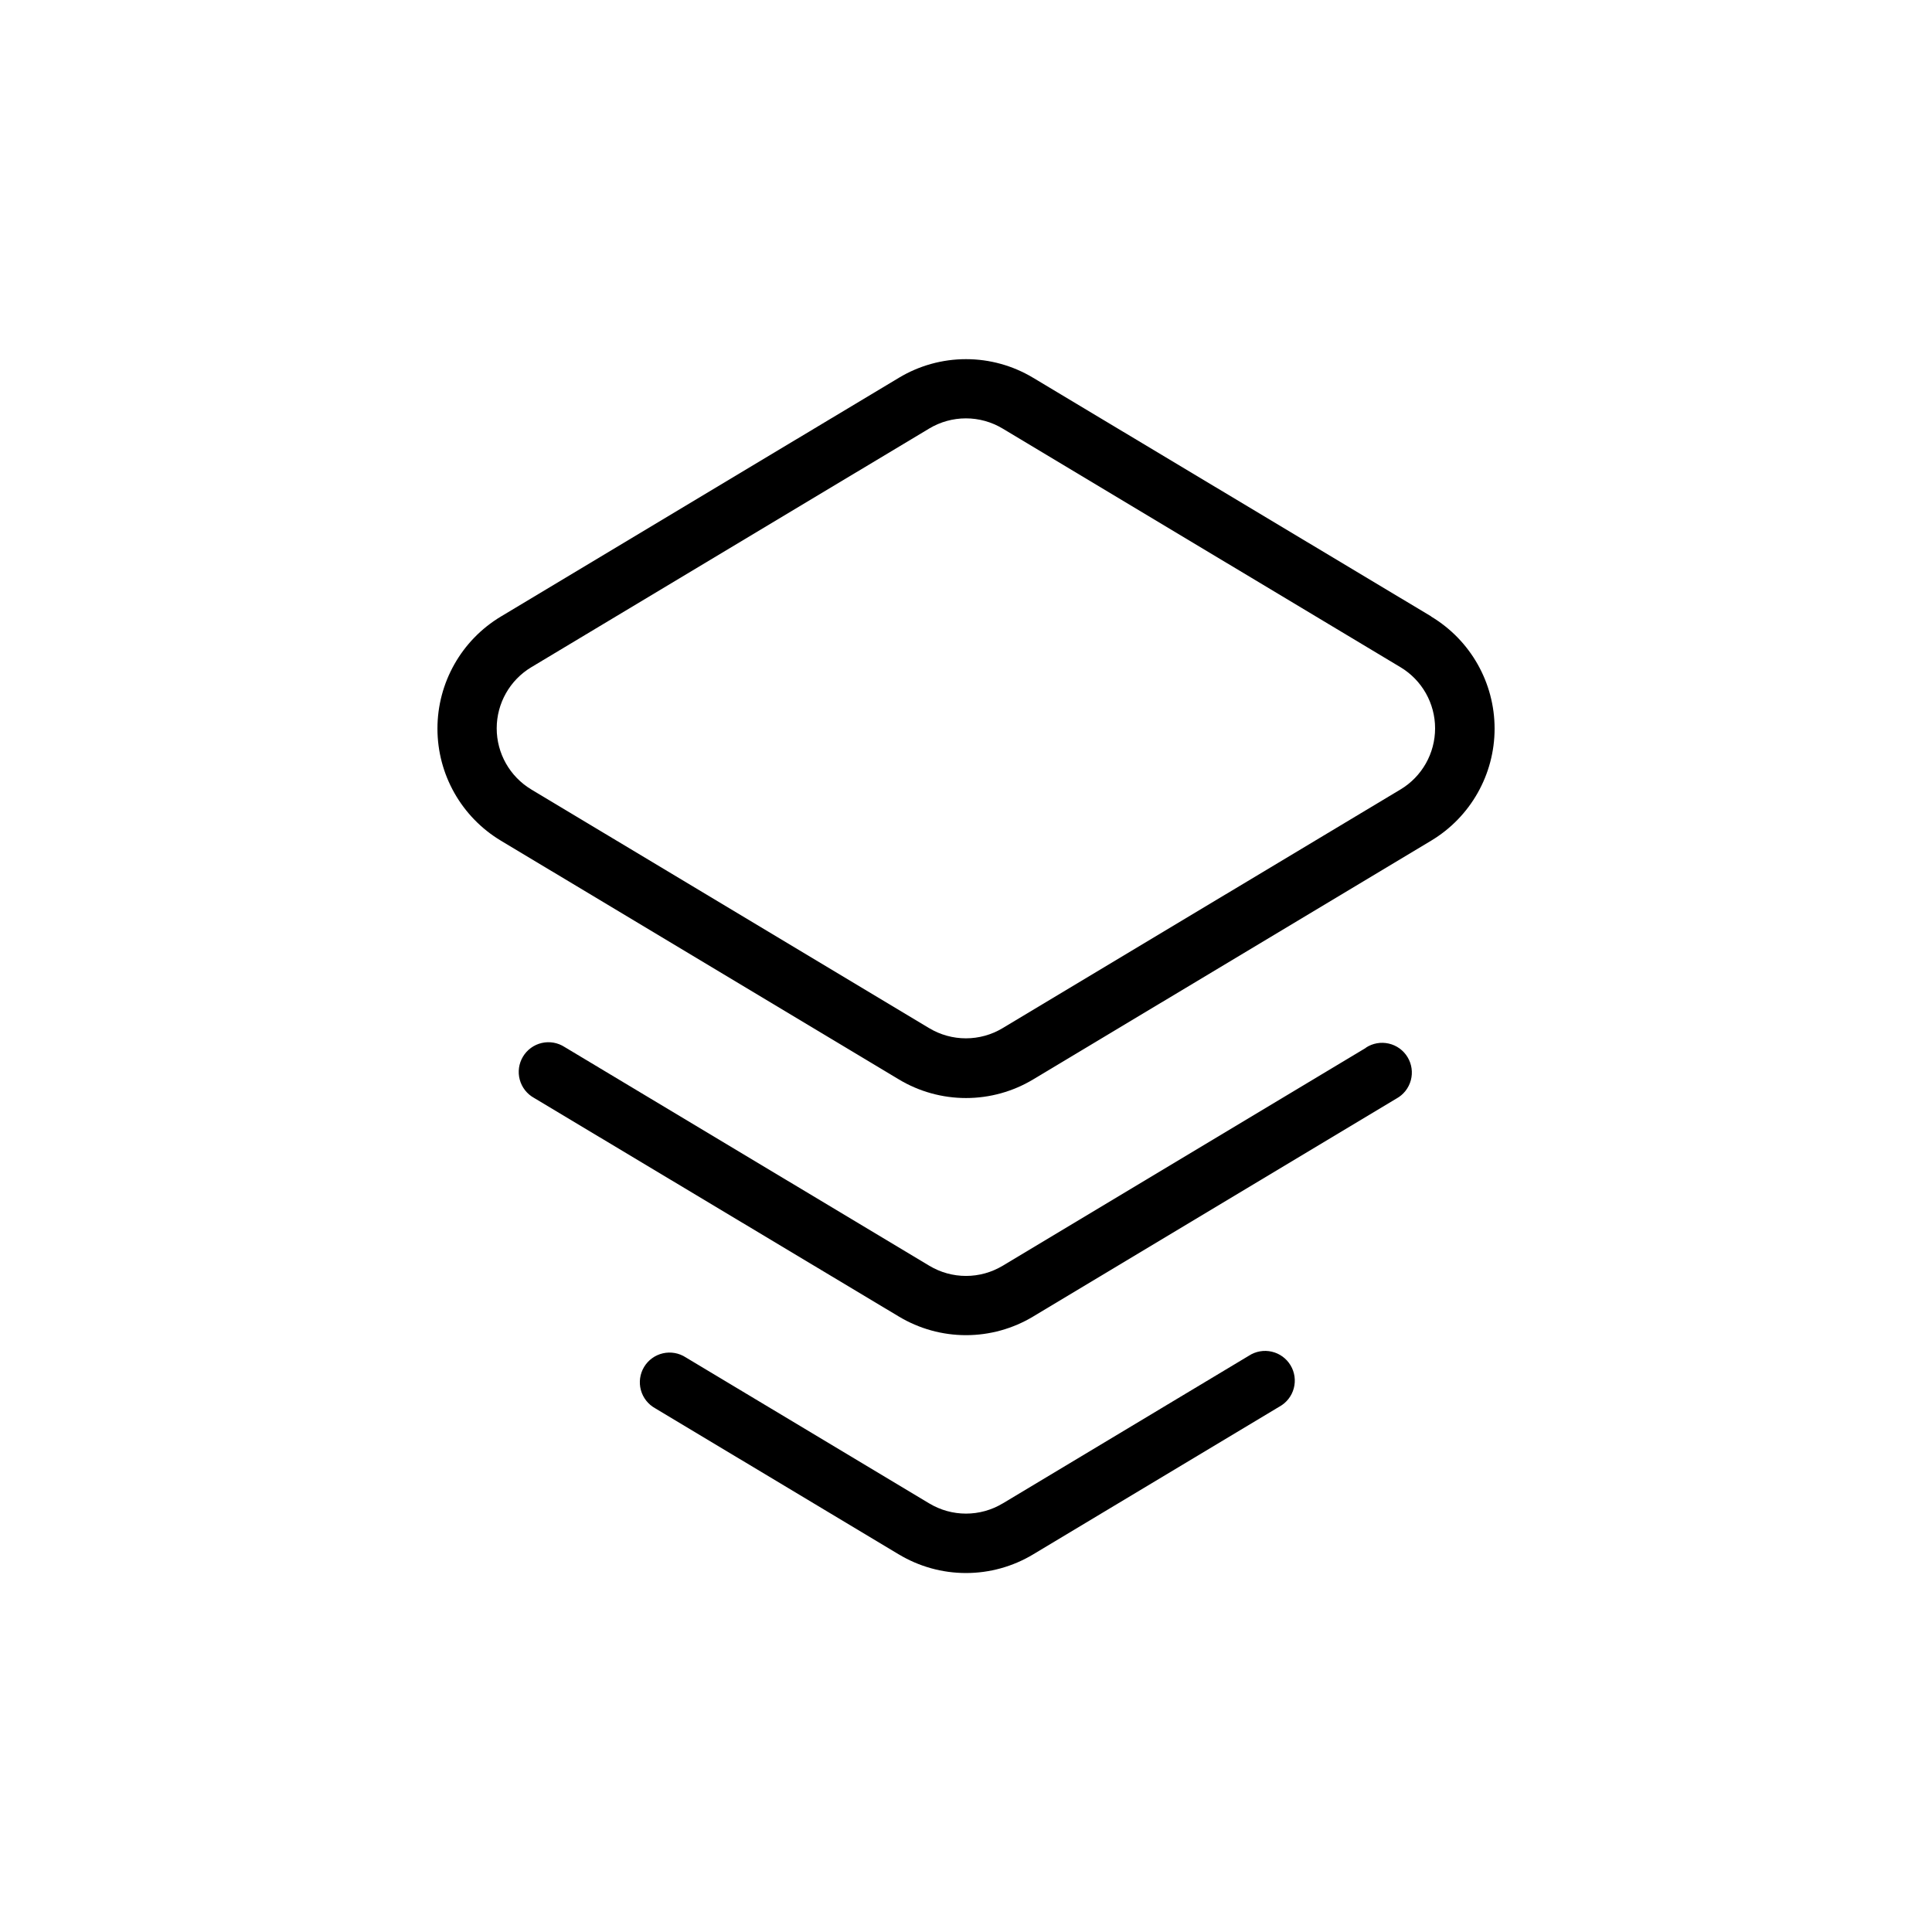 <?xml version="1.0" encoding="UTF-8"?>
<!-- Uploaded to: SVG Repo, www.svgrepo.com, Generator: SVG Repo Mixer Tools -->
<svg fill="#000000" width="800px" height="800px" version="1.1" viewBox="144 144 512 512" xmlns="http://www.w3.org/2000/svg">
 <g>
  <path d="m523.26 307.34-105.45-63.211c-5.375-3.238-11.531-4.949-17.805-4.949-6.277 0-12.434 1.711-17.809 4.949l-105.48 63.273c-10.418 6.266-16.789 17.531-16.789 29.688s6.371 23.422 16.789 29.684l105.48 63.273v0.004c5.379 3.234 11.531 4.941 17.809 4.941 6.273 0 12.43-1.707 17.805-4.941l105.48-63.273v-0.004c10.418-6.262 16.793-17.527 16.793-29.684s-6.375-23.422-16.793-29.688zm-8.094 45.863-105.48 63.273v0.004c-2.934 1.758-6.289 2.688-9.711 2.688s-6.781-0.93-9.715-2.688l-105.48-63.273v-0.004c-5.676-3.418-9.148-9.559-9.148-16.184s3.473-12.77 9.148-16.188l105.48-63.273c2.934-1.758 6.293-2.688 9.715-2.688s6.777 0.93 9.711 2.688l105.48 63.273h0.004c5.676 3.418 9.145 9.562 9.145 16.188s-3.469 12.766-9.145 16.184z"/>
  <path d="m505.99 421.68-96.273 57.766-0.004-0.004c-2.934 1.762-6.289 2.691-9.711 2.691s-6.781-0.93-9.715-2.691l-96.652-57.969c-1.793-1.164-3.981-1.555-6.066-1.074-2.082 0.48-3.879 1.789-4.981 3.625-1.098 1.832-1.406 4.035-0.848 6.098 0.555 2.066 1.93 3.812 3.801 4.844l96.652 57.922c5.379 3.234 11.531 4.945 17.809 4.945 6.273 0 12.43-1.711 17.805-4.945l96.273-57.766v0.004c1.875-1.031 3.246-2.781 3.805-4.848 0.555-2.062 0.25-4.266-0.852-6.098-1.098-1.836-2.894-3.141-4.981-3.621-2.082-0.48-4.273-0.094-6.062 1.07z"/>
  <path d="m474.97 503.28-65.258 39.156-0.004-0.004c-2.934 1.762-6.289 2.691-9.711 2.691s-6.781-0.93-9.715-2.691l-64.551-38.715c-1.793-1.164-3.981-1.551-6.066-1.07-2.082 0.48-3.879 1.785-4.981 3.621-1.098 1.832-1.406 4.035-0.848 6.098 0.555 2.066 1.93 3.812 3.801 4.848l64.551 38.715v-0.004c5.379 3.234 11.531 4.945 17.809 4.945 6.273 0 12.43-1.711 17.805-4.945l65.258-39.156v0.004c1.875-1.031 3.246-2.781 3.805-4.848 0.555-2.062 0.25-4.266-0.852-6.098-1.098-1.832-2.894-3.141-4.981-3.621-2.082-0.48-4.273-0.094-6.062 1.074z"/>
 </g>
</svg>